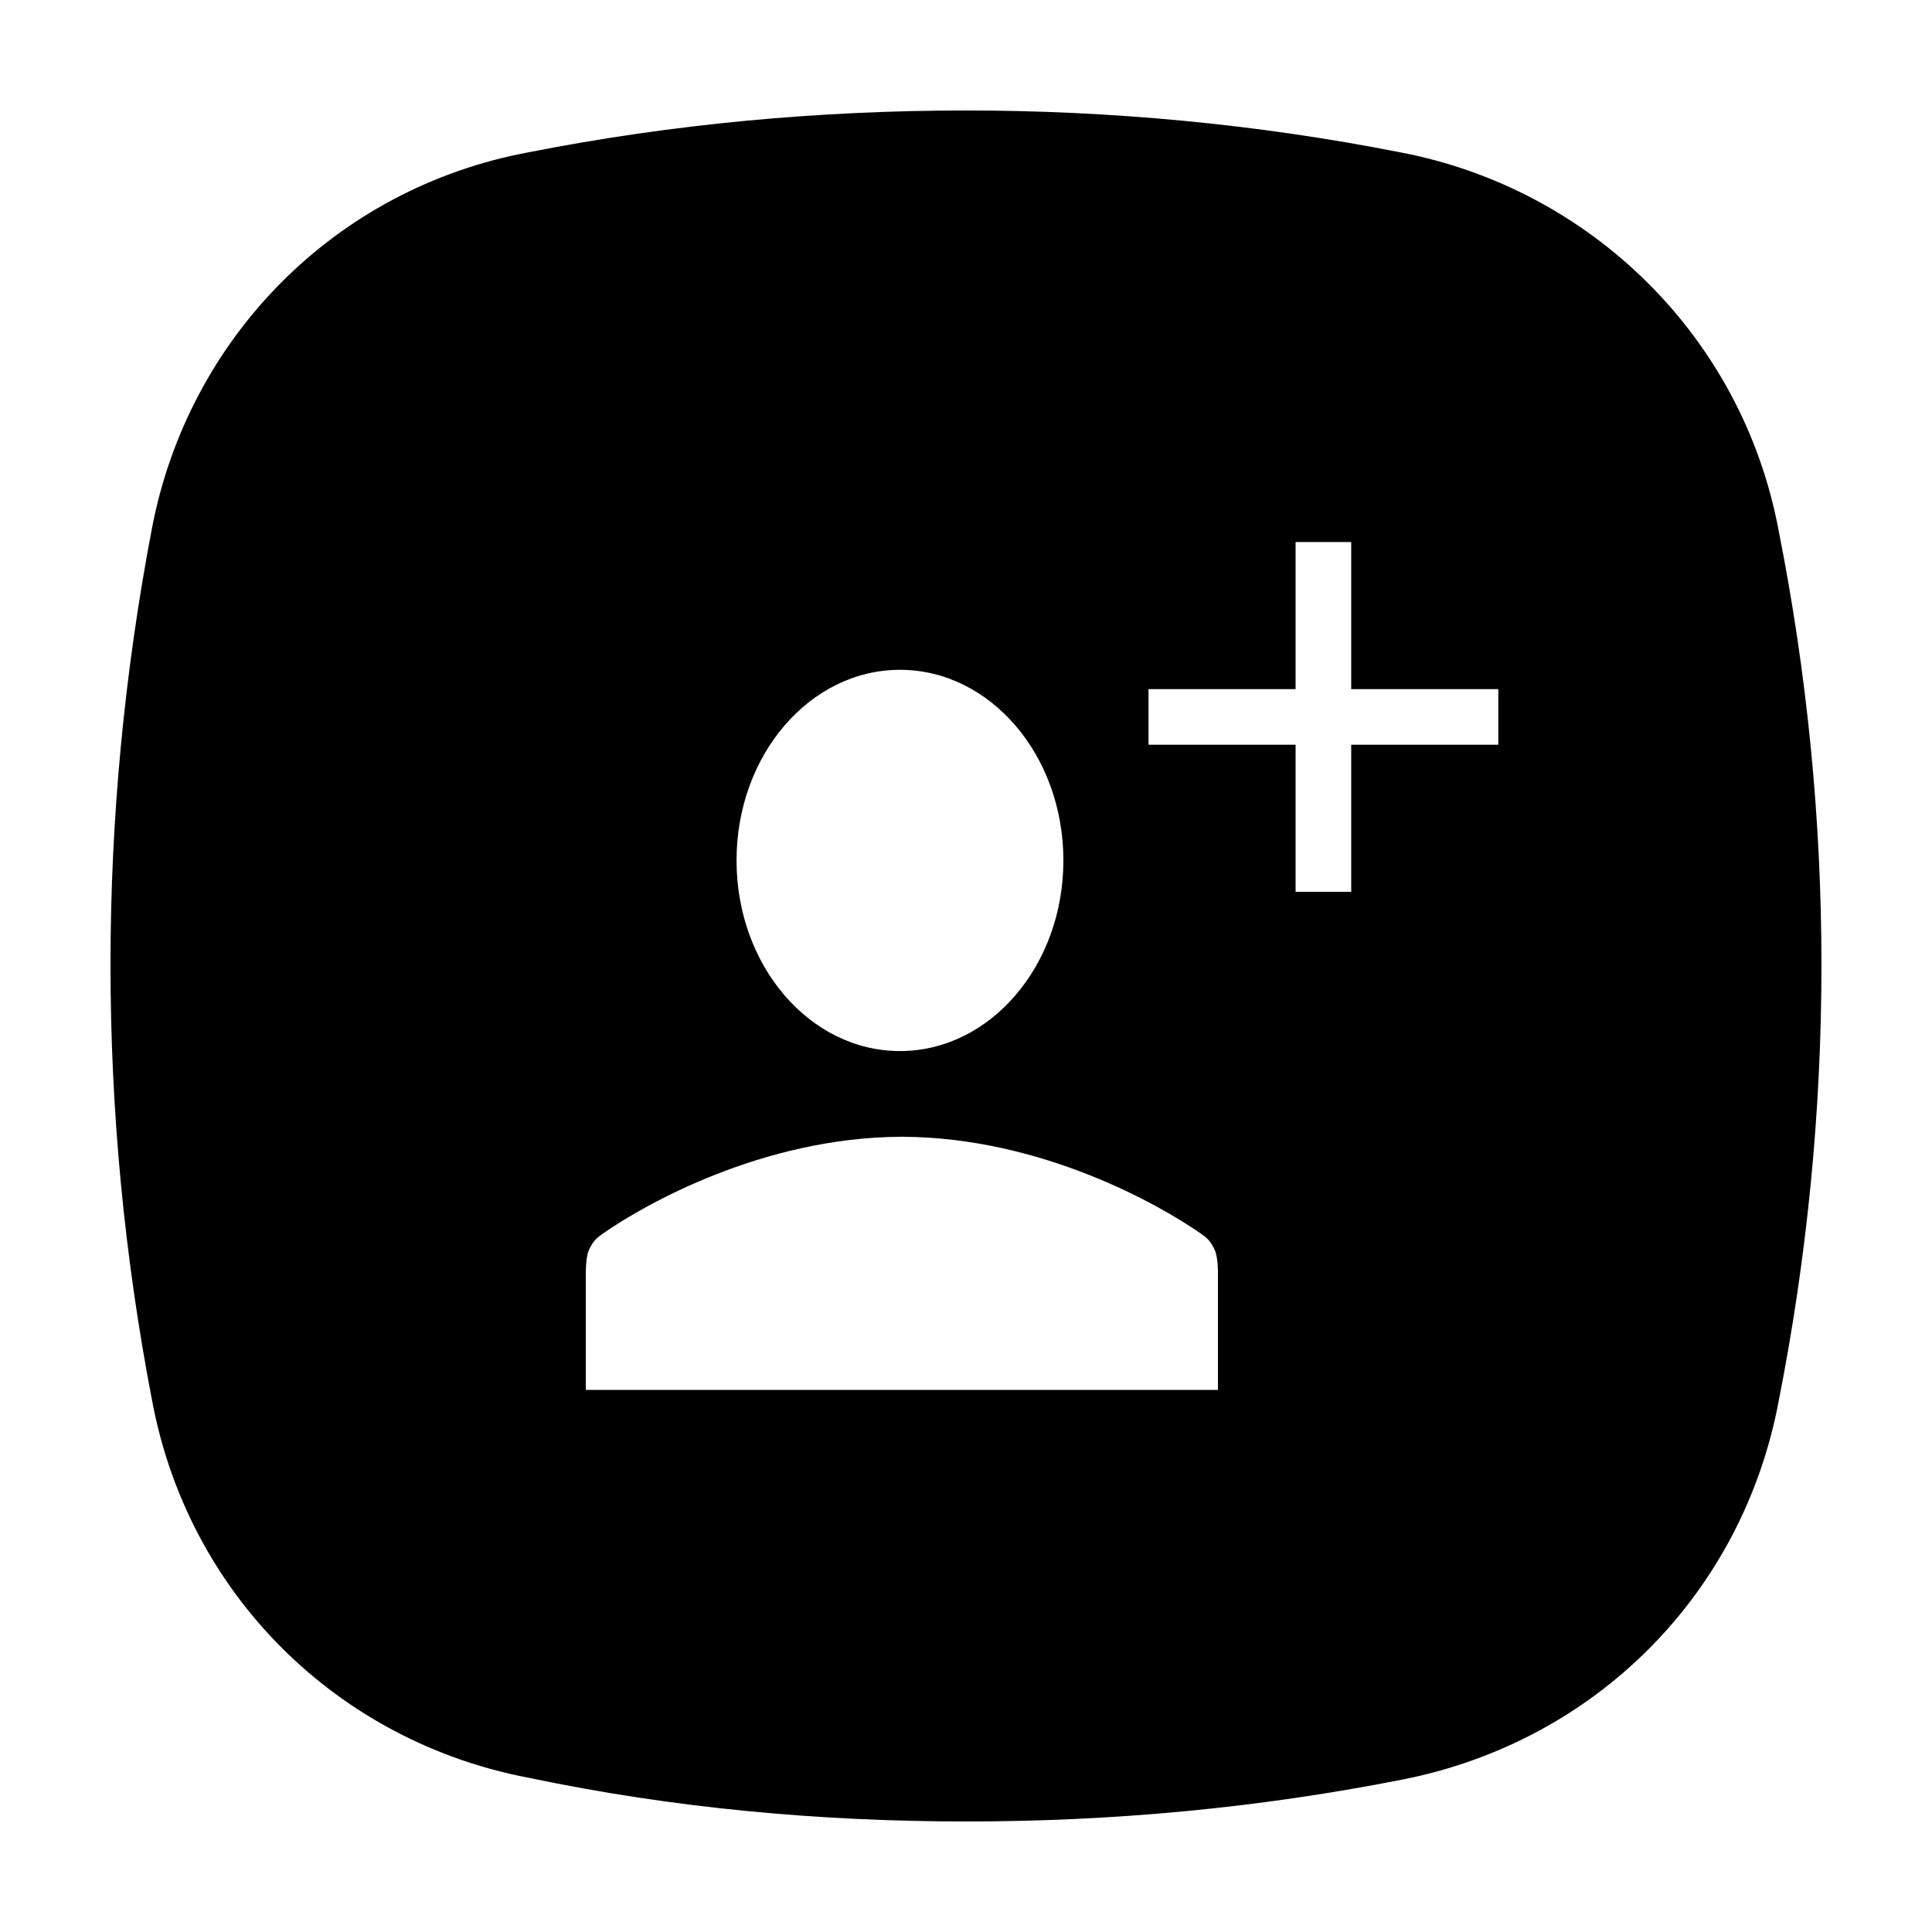 <?xml version="1.0" encoding="UTF-8"?>
<!-- Uploaded to: ICON Repo, www.svgrepo.com, Generator: ICON Repo Mixer Tools -->
<svg fill="#000000" width="800px" height="800px" version="1.1" viewBox="144 144 512 512" xmlns="http://www.w3.org/2000/svg">
 <path d="m615.36 284.62c-9.574-51.387-49.914-90.688-100.33-100.26-38.324-7.555-77.156-11.082-114.97-11.082-38.82 0-77.652 3.527-115.98 11.078-51.43 9.578-90.25 49.375-99.832 99.758-14.621 76.574-14.621 154.67 0 230.75 9.582 51.898 49.414 90.691 99.836 100.26 38.32 8.059 77.152 11.582 115.97 11.582 38.824 0 77.145-3.527 115.47-11.078 51.43-10.078 90.258-49.375 99.828-100.26 15.133-76.582 15.133-154.68 0.004-230.75zm-232.86 36.887c23.91 0 43.309 22.617 43.309 50.516 0 27.895-19.398 50.516-43.309 50.516-23.922 0-43.309-22.621-43.309-50.516 0.008-27.902 19.391-50.516 43.309-50.516zm84.27 159.73v31.105h-167.53v-31.105s-0.039-4.016 0.836-5.984c1.094-2.414 2.188-3.289 3.699-4.348 11.074-7.723 42.273-25.438 78.898-25.648v-0.023c0.105 0 0.215 0.016 0.324 0.016 0.117 0 0.223-0.016 0.332-0.016v0.023c36.625 0.211 67.816 17.926 78.898 25.648 1.516 1.059 2.609 1.941 3.688 4.348 0.898 1.969 0.855 5.984 0.855 5.984zm74.297-139.88h-38.984v38.984h-14.738v-38.984h-38.98v-14.73h38.98v-38.984h14.738v38.984h38.984z"/>
</svg>